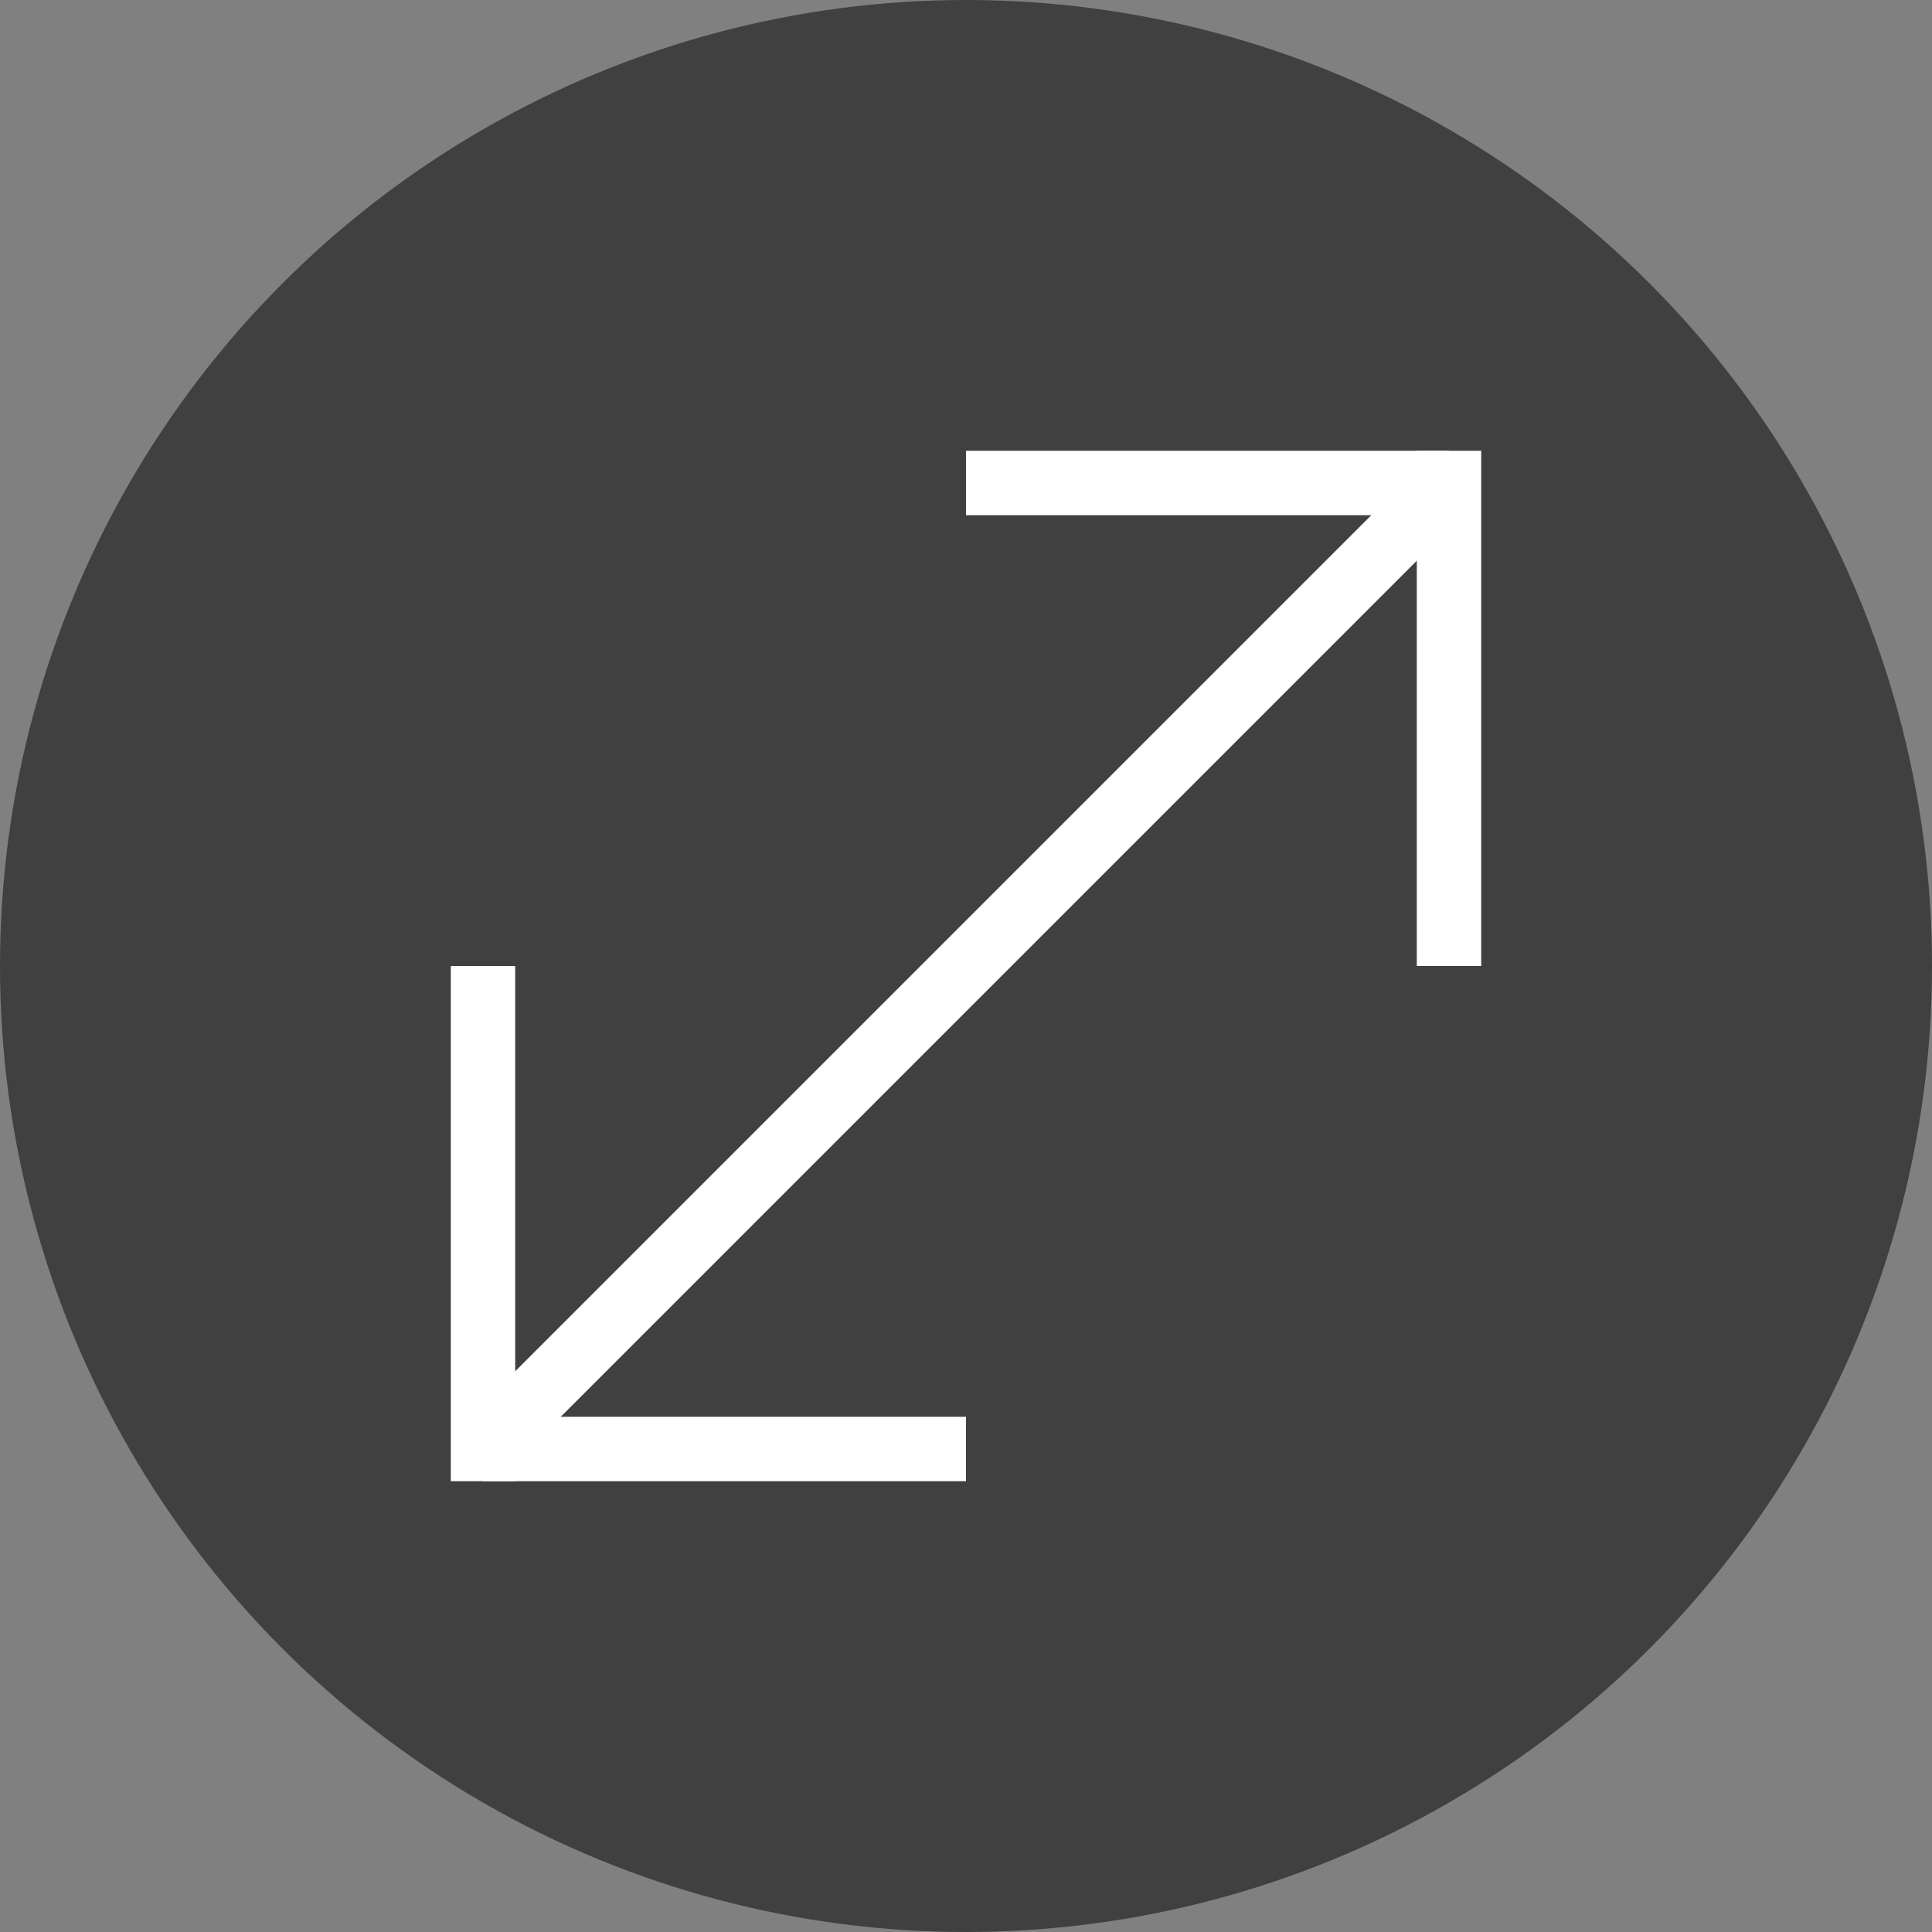 <?xml version="1.0" encoding="UTF-8" ?>
<svg width="60" height="60" xmlns="http://www.w3.org/2000/svg" version="1.1">
	<rect width="100%" height="100%" fill="#808080" stroke="none"/>
	<circle cx="30" cy="30" r="30" fill="black" fill-opacity="0.5" />
	<line x1="45" x2="15" y1="15" y2="45" stroke="white" stroke-width="2" />
	<line x1="15" x2="15" y1="30" y2="46" stroke="white" stroke-width="2" />
	<line x1="45" x2="45" y1="14" y2="30" stroke="white" stroke-width="2" />
	<line x1="15" x2="30" y1="45" y2="45" stroke="white" stroke-width="2" />
	<line x1="30" x2="45" y1="15" y2="15" stroke="white" stroke-width="2" />
	
</svg>